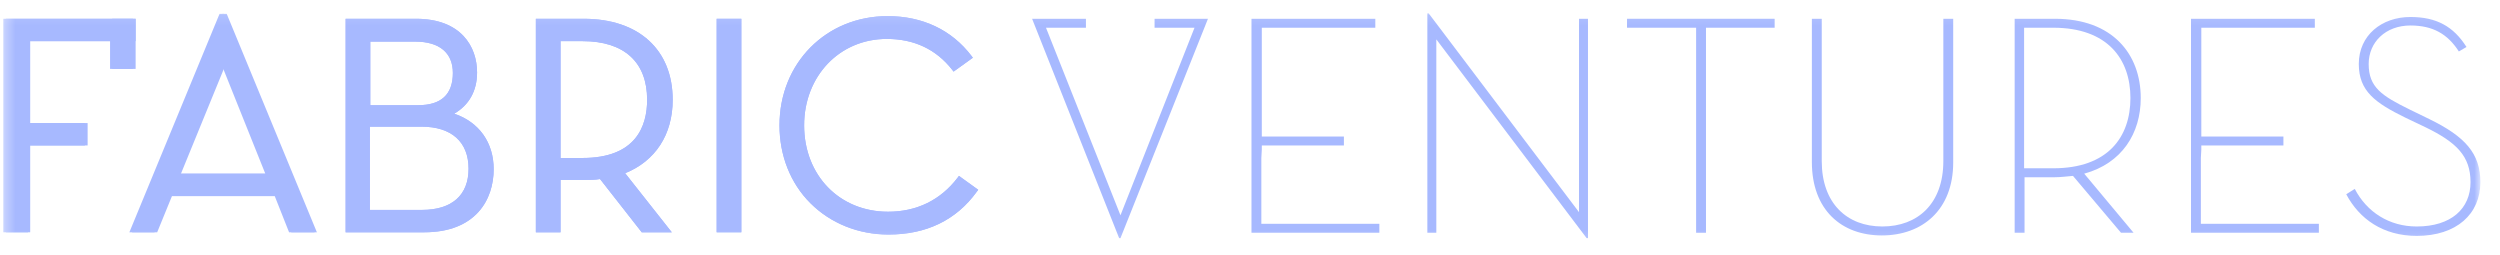 <svg width="245" height="25" viewBox="0 0 245 25" fill="none" xmlns="http://www.w3.org/2000/svg">
<mask id="mask0_2009_54" style="mask-type:luminance" maskUnits="userSpaceOnUse" x="0" y="1" width="244" height="23">
<path d="M243.078 1.105H0.322V23.848H243.078V1.105Z" fill="white"/>
</mask>
<g mask="url(#mask0_2009_54)">
<path d="M2.74 14.036V22.547H0.806V2.06H13.073V3.814H2.74V14.036Z" fill="#A7B9FF"/>
<path d="M2.96 22.766H0.585V1.84H13.293V4.033H2.96V22.766ZM1.025 22.327H2.52V3.595H12.809V2.279H1.025V22.327Z" fill="#A7B9FF"/>
<path d="M15.227 22.547H13.248L21.91 1.578H22.042L30.704 22.547H28.682L27.274 18.994H16.678L15.227 22.547ZM21.998 5.877L17.381 17.239H26.571L21.998 5.877Z" fill="#A7B9FF"/>
<path d="M31.056 22.767H28.55L27.143 19.213H16.854L15.403 22.767H12.941L21.779 1.358H22.218L31.056 22.767ZM28.858 22.328H30.397L21.998 1.972L13.6 22.328H15.095L16.546 18.774H27.451L28.858 22.328ZM26.879 17.458H17.074L21.998 5.306L26.879 17.458ZM17.733 17.02H26.263L22.042 6.491L17.733 17.02Z" fill="#A7B9FF"/>
<path d="M15.008 22.547H13.029L21.647 1.578H21.779L30.441 22.547H28.463L27.056 18.994H16.459L15.008 22.547ZM21.779 5.877L17.162 17.239H26.352L21.779 5.877Z" fill="#A7B9FF"/>
<path d="M30.836 22.767H28.33L26.923 19.213H16.59L15.139 22.767H12.677L21.515 1.358H21.954L30.836 22.767ZM28.594 22.328H30.133L21.735 1.972L13.38 22.328H14.831L16.282 18.774H27.187L28.594 22.328ZM26.659 17.458H16.81L21.779 5.306L26.659 17.458ZM17.47 17.02H26L21.779 6.491L17.47 17.02Z" fill="#A7B9FF"/>
<path d="M34.09 2.06H40.773C44.643 2.06 46.533 4.297 46.533 7.105C46.533 9.079 45.566 10.439 43.895 11.184C46.489 11.886 48.16 13.817 48.16 16.581C48.16 19.915 46.006 22.547 41.565 22.547H34.09V2.06ZM40.993 10.527C43.587 10.527 44.599 9.123 44.599 7.105C44.599 5.218 43.499 3.771 40.685 3.771H36.025V10.527H40.993ZM41.389 20.792C44.819 20.792 46.181 18.95 46.181 16.537C46.181 14.036 44.643 12.194 41.301 12.194H36.025V20.792H41.389Z" fill="#A7B9FF"/>
<path d="M41.566 22.766H33.871V1.84H40.775C45.172 1.84 46.754 4.56 46.754 7.104C46.754 8.903 45.963 10.307 44.512 11.14C46.974 11.974 48.381 13.992 48.381 16.58C48.381 19.563 46.622 22.766 41.566 22.766ZM34.311 22.327H41.566C45.523 22.327 47.941 20.134 47.941 16.58C47.941 14.036 46.403 12.105 43.852 11.403L43.237 11.228L43.852 10.965C45.479 10.219 46.359 8.859 46.359 7.06C46.359 4.077 44.248 2.235 40.819 2.235H34.311V22.327ZM41.39 21.011H35.806V11.974H41.302C44.468 11.974 46.403 13.685 46.403 16.536C46.403 19.388 44.6 21.011 41.39 21.011ZM36.246 20.572H41.346C44.292 20.572 45.919 19.125 45.919 16.536C45.919 13.904 44.248 12.412 41.302 12.412H36.246V20.572ZM40.994 10.745H35.806V3.595H40.643C43.281 3.595 44.776 4.867 44.776 7.148C44.82 9.473 43.457 10.745 40.994 10.745ZM36.246 10.307H40.994C43.237 10.307 44.38 9.254 44.38 7.148C44.38 5.174 43.061 4.077 40.687 4.077H36.289V10.307H36.246Z" fill="#A7B9FF"/>
<path d="M34.09 2.06H40.773C44.643 2.06 46.533 4.297 46.533 7.105C46.533 9.079 45.566 10.439 43.895 11.184C46.489 11.886 48.16 13.817 48.16 16.581C48.16 19.915 46.006 22.547 41.565 22.547H34.09V2.06ZM40.993 10.527C43.587 10.527 44.599 9.123 44.599 7.105C44.599 5.218 43.499 3.771 40.685 3.771H36.025V10.527H40.993ZM41.389 20.792C44.819 20.792 46.181 18.95 46.181 16.537C46.181 14.036 44.643 12.194 41.301 12.194H36.025V20.792H41.389Z" fill="#A7B9FF"/>
<path d="M41.566 22.766H33.871V1.84H40.775C45.172 1.84 46.754 4.56 46.754 7.104C46.754 8.903 45.963 10.307 44.512 11.14C46.974 11.974 48.381 13.992 48.381 16.58C48.381 19.563 46.622 22.766 41.566 22.766ZM34.311 22.327H41.566C45.523 22.327 47.941 20.134 47.941 16.58C47.941 14.036 46.403 12.105 43.852 11.403L43.237 11.228L43.852 10.965C45.479 10.219 46.359 8.859 46.359 7.06C46.359 4.077 44.248 2.235 40.819 2.235H34.311V22.327ZM41.39 21.011H35.806V11.974H41.302C44.468 11.974 46.403 13.685 46.403 16.536C46.403 19.388 44.6 21.011 41.39 21.011ZM36.246 20.572H41.346C44.292 20.572 45.919 19.125 45.919 16.536C45.919 13.904 44.248 12.412 41.302 12.412H36.246V20.572ZM40.994 10.745H35.806V3.595H40.643C43.281 3.595 44.776 4.867 44.776 7.148C44.82 9.473 43.457 10.745 40.994 10.745ZM36.246 10.307H40.994C43.237 10.307 44.38 9.254 44.38 7.148C44.38 5.174 43.061 4.077 40.687 4.077H36.289V10.307H36.246Z" fill="#A7B9FF"/>
<path d="M65.397 22.547H63.022L58.933 17.326C58.405 17.414 57.834 17.458 57.262 17.458H54.756V22.591H52.777V2.06H57.262C62.847 2.06 65.749 5.35 65.749 9.781C65.749 13.071 64.122 15.747 60.956 16.844L65.397 22.547ZM57.086 15.703C61.747 15.703 63.638 13.203 63.638 9.781C63.638 6.359 61.747 3.814 57.086 3.814H54.712V15.703H57.086Z" fill="#A7B9FF"/>
<path d="M65.837 22.766H62.891L58.802 17.545C58.318 17.633 57.834 17.633 57.218 17.633H54.932V22.766H52.514V1.84H57.218C62.583 1.84 65.925 4.867 65.925 9.78C65.925 13.202 64.21 15.79 61.264 16.975L65.837 22.766ZM63.111 22.327H64.913L60.516 16.756L60.824 16.668C63.77 15.615 65.485 13.114 65.485 9.78C65.485 5.174 62.319 2.279 57.218 2.279H52.954V22.327H54.449V17.194H57.175C57.834 17.194 58.362 17.151 58.846 17.063H58.977L63.111 22.327ZM57.087 15.922H54.492V3.595H57.087C61.44 3.595 63.858 5.788 63.858 9.78C63.902 13.729 61.484 15.922 57.087 15.922ZM54.932 15.483H57.087C62.319 15.483 63.418 12.369 63.418 9.78C63.418 6.095 61.176 4.033 57.087 4.033H54.932V15.483Z" fill="#A7B9FF"/>
<path d="M65.397 22.547H63.022L58.933 17.326C58.405 17.414 57.834 17.458 57.262 17.458H54.756V22.591H52.777V2.06H57.262C62.847 2.06 65.749 5.35 65.749 9.781C65.749 13.071 64.122 15.747 60.956 16.844L65.397 22.547ZM57.086 15.703C61.747 15.703 63.638 13.203 63.638 9.781C63.638 6.359 61.747 3.814 57.086 3.814H54.712V15.703H57.086Z" fill="#A7B9FF"/>
<path d="M65.837 22.766H62.891L58.802 17.545C58.318 17.633 57.834 17.633 57.218 17.633H54.932V22.766H52.514V1.84H57.218C62.583 1.84 65.925 4.867 65.925 9.78C65.925 13.202 64.21 15.79 61.264 16.975L65.837 22.766ZM63.111 22.327H64.913L60.516 16.756L60.824 16.668C63.77 15.615 65.485 13.114 65.485 9.78C65.485 5.174 62.319 2.279 57.218 2.279H52.954V22.327H54.449V17.194H57.175C57.834 17.194 58.362 17.151 58.846 17.063H58.977L63.111 22.327ZM57.087 15.922H54.492V3.595H57.087C61.44 3.595 63.858 5.788 63.858 9.78C63.902 13.729 61.484 15.922 57.087 15.922ZM54.932 15.483H57.087C62.319 15.483 63.418 12.369 63.418 9.78C63.418 6.095 61.176 4.033 57.087 4.033H54.932V15.483Z" fill="#A7B9FF"/>
<path d="M72.388 2.06H70.409V22.547H72.388V2.06Z" fill="#A7B9FF"/>
<path d="M72.652 22.766H70.233V1.84H72.652V22.766ZM70.629 22.327H72.168V2.279H70.629V22.327Z" fill="#A7B9FF"/>
<path d="M72.388 2.06H70.409V22.547H72.388V2.06Z" fill="#A7B9FF"/>
<path d="M72.652 22.766H70.233V1.84H72.652V22.766ZM70.629 22.327H72.168V2.279H70.629V22.327Z" fill="#A7B9FF"/>
<path d="M76.609 12.283C76.609 6.185 81.182 1.798 86.986 1.798C90.46 1.798 93.186 3.202 95.033 5.615L93.537 6.711C91.999 4.737 89.844 3.597 86.942 3.597C82.194 3.597 78.632 7.325 78.632 12.283C78.632 17.328 82.237 20.969 87.074 20.969C90.02 20.969 92.438 19.741 94.065 17.547L95.604 18.644C93.582 21.276 90.724 22.724 87.03 22.724C81.182 22.768 76.609 18.381 76.609 12.283Z" fill="#A7B9FF"/>
<path d="M87.074 22.986C84.127 22.986 81.401 21.889 79.423 19.915C77.444 17.941 76.389 15.221 76.389 12.282C76.389 6.184 80.962 1.578 86.986 1.578C90.415 1.578 93.273 2.938 95.208 5.482L95.34 5.658L93.449 7.018L93.317 6.842C91.734 4.824 89.58 3.815 86.898 3.815C82.281 3.815 78.807 7.456 78.807 12.282C78.807 17.195 82.281 20.749 87.03 20.749C89.843 20.749 92.174 19.608 93.845 17.415L93.977 17.239L95.867 18.599L95.735 18.775C93.713 21.582 90.767 22.986 87.074 22.986ZM86.986 2.016C81.226 2.016 76.829 6.447 76.829 12.282C76.829 15.133 77.84 17.722 79.731 19.608C81.621 21.495 84.215 22.547 87.074 22.547C90.547 22.547 93.317 21.275 95.34 18.731L94.153 17.897C92.438 20.091 90.019 21.231 87.118 21.231C82.105 21.231 78.455 17.459 78.455 12.326C78.455 7.237 82.105 3.42 86.986 3.42C89.756 3.42 91.954 4.429 93.625 6.491L94.768 5.658C92.877 3.245 90.195 2.016 86.986 2.016Z" fill="#A7B9FF"/>
<path d="M76.609 12.283C76.609 6.185 81.182 1.798 86.986 1.798C90.46 1.798 93.186 3.202 95.033 5.615L93.537 6.711C91.999 4.737 89.844 3.597 86.942 3.597C82.194 3.597 78.632 7.325 78.632 12.283C78.632 17.328 82.237 20.969 87.074 20.969C90.02 20.969 92.438 19.741 94.065 17.547L95.604 18.644C93.582 21.276 90.724 22.724 87.03 22.724C81.182 22.768 76.609 18.381 76.609 12.283Z" fill="#A7B9FF"/>
<path d="M87.074 22.986C84.127 22.986 81.401 21.889 79.423 19.915C77.444 17.941 76.389 15.221 76.389 12.282C76.389 6.184 80.962 1.578 86.986 1.578C90.415 1.578 93.273 2.938 95.208 5.482L95.34 5.658L93.449 7.018L93.317 6.842C91.734 4.824 89.58 3.815 86.898 3.815C82.281 3.815 78.807 7.456 78.807 12.282C78.807 17.195 82.281 20.749 87.03 20.749C89.843 20.749 92.174 19.608 93.845 17.415L93.977 17.239L95.867 18.599L95.735 18.775C93.713 21.582 90.767 22.986 87.074 22.986ZM86.986 2.016C81.226 2.016 76.829 6.447 76.829 12.282C76.829 15.133 77.84 17.722 79.731 19.608C81.621 21.495 84.215 22.547 87.074 22.547C90.547 22.547 93.317 21.275 95.34 18.731L94.153 17.897C92.438 20.091 90.019 21.231 87.118 21.231C82.105 21.231 78.455 17.459 78.455 12.326C78.455 7.237 82.105 3.42 86.986 3.42C89.756 3.42 91.954 4.429 93.625 6.491L94.768 5.658C92.877 3.245 90.195 2.016 86.986 2.016Z" fill="#A7B9FF"/>
<path d="M13.028 2.06H11.226V6.534H13.028V2.06Z" fill="#A7B9FF"/>
<path d="M13.292 6.753H11.006V1.84H13.292V6.753ZM11.446 6.315H12.809V2.279H11.446V6.315Z" fill="#A7B9FF"/>
<path d="M2.651 12.283H8.367V13.994H2.651" fill="#A7B9FF"/>
<path d="M8.587 14.254H2.651V13.771H8.148V12.499H2.651V12.06H8.587V14.254Z" fill="#A7B9FF"/>
<path d="M13.029 1.84H10.786H0.321V22.766H2.74V14.255H8.324V12.062H2.74V4.033H10.786V6.753H13.029V1.84Z" fill="#A7B9FF"/>
<path d="M140.76 3.858V22.81H139.881V1.313H140.013L154.743 20.792V1.84H155.622V23.336H155.49L140.76 3.858Z" fill="#A7B9FF"/>
<path d="M166.176 2.717H159.448V1.84H173.915V2.717H167.187V22.81H166.219V2.717H166.176Z" fill="#A7B9FF"/>
<path d="M177.563 15.878V1.84H178.531V15.79C178.531 19.914 180.993 22.195 184.467 22.195C187.94 22.195 190.447 19.958 190.447 15.79V1.84H191.414V15.922C191.414 20.572 188.38 23.073 184.422 23.073C180.465 23.073 177.563 20.572 177.563 15.878Z" fill="#A7B9FF"/>
<path d="M209.09 22.81H207.858L203.153 17.238C202.582 17.282 201.967 17.37 201.351 17.37H198.405V22.81H197.437V1.84H201.394C207.023 1.84 209.793 5.306 209.793 9.605C209.793 13.071 207.947 16.01 204.253 17.019L209.09 22.81ZM201.219 16.492C206.584 16.492 208.782 13.421 208.782 9.605C208.782 5.788 206.539 2.717 201.219 2.717H198.361V16.492H201.219Z" fill="#A7B9FF"/>
<path d="M215.685 15.483V21.932H227.249V22.81H214.718V1.84H226.853V2.717H215.729V14.65L215.685 15.483ZM215.685 13.378H223.775V14.255H215.685" fill="#A7B9FF"/>
<path d="M123.612 15.483V21.932H135.177V22.81H122.645V1.84H134.781V2.717H123.657V14.65L123.612 15.483ZM123.612 13.378H131.703V14.255H123.612" fill="#A7B9FF"/>
<path d="M230.767 18.511C231.953 20.792 234.152 22.196 236.835 22.196C240.22 22.196 242.111 20.441 242.111 17.853C242.111 15.308 240.748 13.948 237.67 12.457L235.735 11.535C232.789 10.088 231.162 8.947 231.162 6.271C231.162 3.463 233.404 1.665 236.22 1.665C238.769 1.665 240.44 2.586 241.715 4.604L240.967 5.043C239.869 3.332 238.418 2.498 236.22 2.498C233.801 2.498 232.13 4.121 232.13 6.271C232.13 8.552 233.404 9.386 236.175 10.746L238.066 11.667C241.583 13.378 243.078 15.045 243.078 17.853C243.078 20.967 240.748 23.117 236.835 23.117C233.536 23.117 231.206 21.45 229.932 19.037L230.767 18.511Z" fill="#A7B9FF"/>
<path d="M117.853 1.84H117.413H113.148V2.717H117.062L109.806 21.099L102.507 2.717H106.421V1.84H102.156H101.716H101.145L109.675 23.336H109.806L118.38 1.84H117.853Z" fill="#A7B9FF"/>
</g>
</svg>
